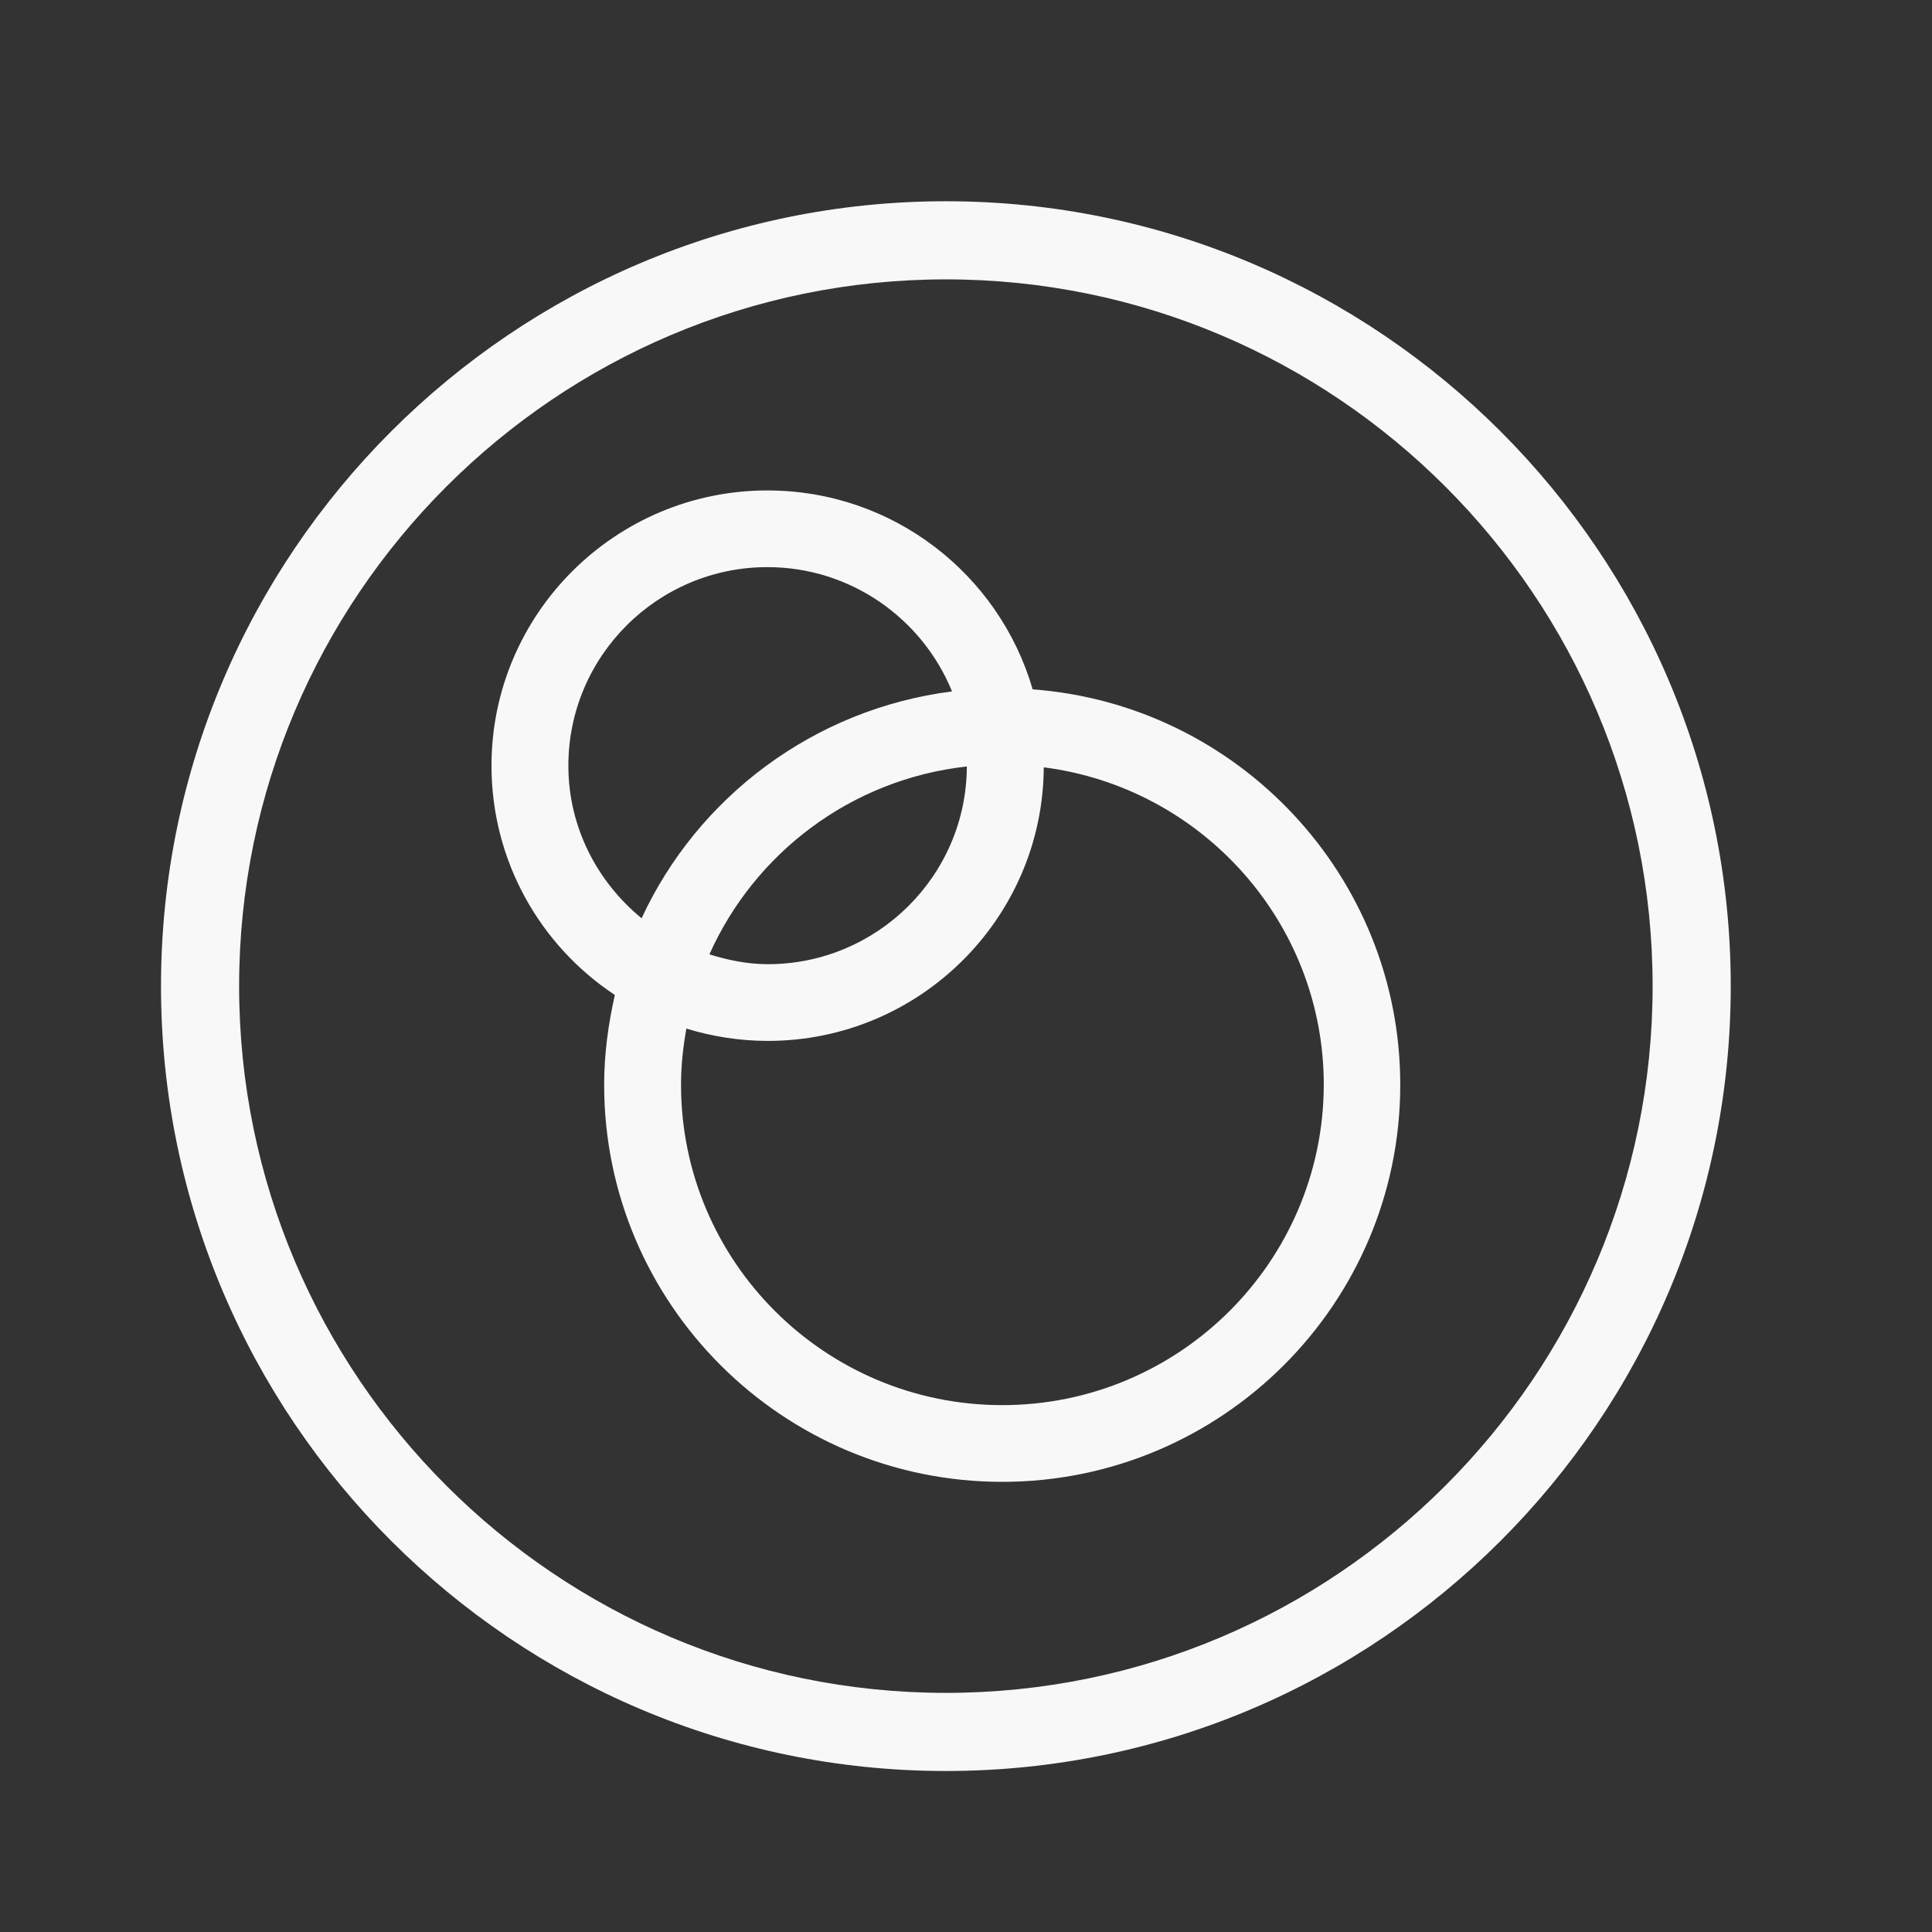 <?xml version="1.0" encoding="UTF-8"?> <svg xmlns="http://www.w3.org/2000/svg" width="48" height="48" viewBox="0 0 48 48" fill="none"><rect x="0" y="0" width="48" height="48" fill="#333333" stroke="none"/><g clip-path="url(#clip0_1920_1212)"><path d="M23.5 5C12.748 5 4 13.748 4 24.5C4 35.252 12.748 44 23.5 44C34.252 44 43 35.252 43 24.5C43 13.748 34.252 5 23.5 5ZM23.5 42.059C13.818 42.059 5.941 34.183 5.941 24.5C5.941 14.818 13.818 6.941 23.5 6.941C33.183 6.941 41.059 14.818 41.059 24.5C41.059 34.183 33.183 42.059 23.5 42.059Z" fill="#F8F8F8"></path><path d="M25.656 17.127C24.828 14.274 22.192 12.185 19.066 12.185C15.286 12.185 12.211 15.252 12.211 19.023C12.211 21.397 13.426 23.497 15.276 24.72C15.112 25.443 15.01 26.187 15.01 26.951C15.01 32.393 19.444 36.816 24.9 36.816C30.355 36.816 34.789 32.393 34.789 26.951C34.789 21.764 30.754 17.504 25.656 17.127ZM14.121 19.023C14.121 16.302 16.338 14.09 19.066 14.09C21.14 14.09 22.918 15.374 23.653 17.178C20.221 17.616 17.339 19.797 15.94 22.814C14.836 21.907 14.121 20.551 14.121 19.023ZM24.021 19.043C24.011 21.754 21.794 23.955 19.076 23.955C18.565 23.955 18.085 23.853 17.625 23.711C18.749 21.193 21.15 19.359 24.021 19.043ZM24.9 34.91C20.496 34.91 16.92 31.344 16.92 26.951C16.92 26.472 16.971 26.014 17.053 25.555C17.687 25.749 18.371 25.861 19.076 25.861C22.846 25.861 25.911 22.814 25.932 19.064C29.845 19.563 32.889 22.905 32.889 26.951C32.879 31.344 29.303 34.91 24.9 34.91Z" fill="#F8F8F8"></path></g><defs><clipPath id="clip0_1920_1212"><rect width="39" height="39" fill="white" transform="translate(4 5)"></rect></clipPath></defs></svg> 